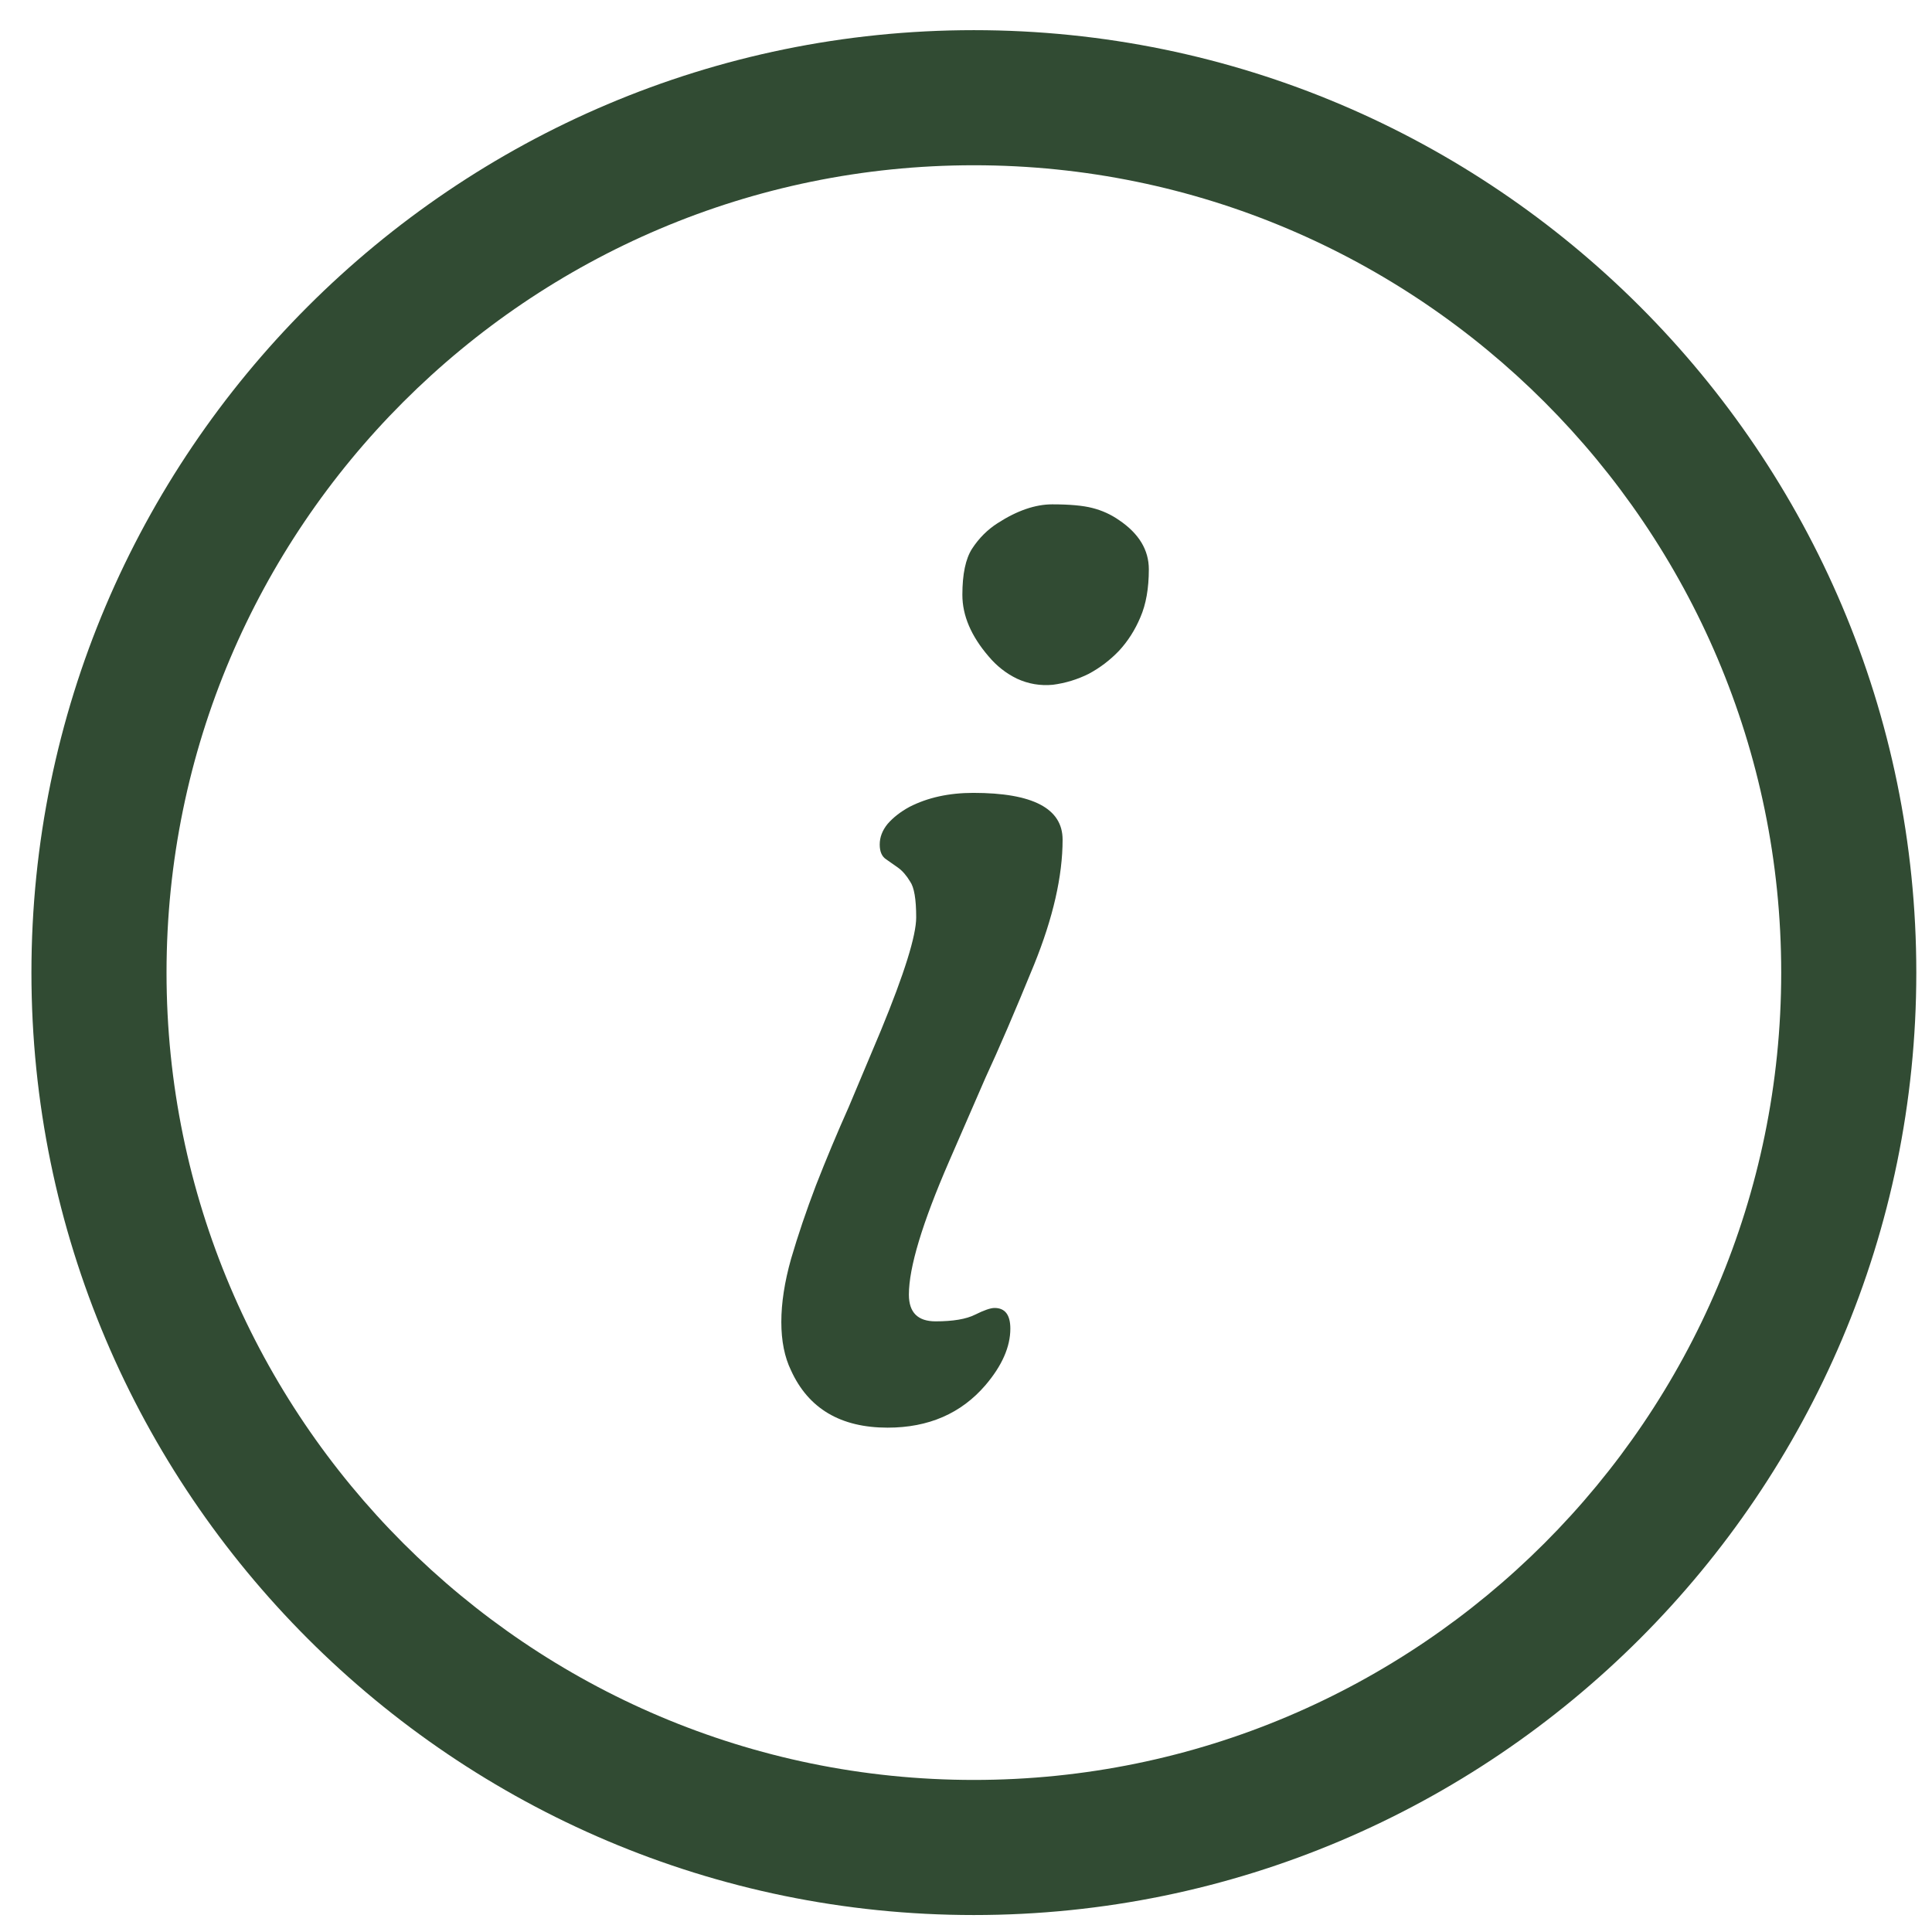 <svg width="41" height="41" viewBox="0 0 41 41" fill="none" xmlns="http://www.w3.org/2000/svg">
<g clip-path="url(#clip0_173_2179)">
<path d="M20.667 0.64C9.639 0.64 0.667 9.612 0.667 20.64C0.667 31.668 9.639 40.64 20.667 40.64C31.695 40.64 40.667 31.668 40.667 20.64C40.667 9.612 31.695 0.64 20.667 0.64ZM20.667 37.773C11.219 37.773 3.534 30.087 3.534 20.64C3.534 11.193 11.219 3.507 20.667 3.507C30.114 3.507 37.8 11.193 37.8 20.64C37.8 30.087 30.114 37.773 20.667 37.773Z" fill="#314B33"/>
<path d="M23.748 13.81C23.559 14.007 23.345 14.171 23.104 14.3C22.863 14.42 22.61 14.497 22.343 14.532C22.077 14.557 21.823 14.514 21.583 14.403C21.351 14.291 21.149 14.132 20.977 13.926C20.608 13.496 20.423 13.062 20.423 12.624C20.423 12.185 20.491 11.859 20.629 11.644C20.775 11.421 20.956 11.24 21.17 11.103C21.583 10.836 21.97 10.703 22.331 10.703C22.7 10.703 22.984 10.729 23.181 10.78C23.387 10.832 23.576 10.918 23.748 11.038C24.169 11.322 24.38 11.67 24.38 12.082C24.38 12.486 24.32 12.826 24.2 13.101C24.088 13.367 23.938 13.604 23.748 13.81ZM21.106 27.757C21.329 27.757 21.441 27.904 21.441 28.196C21.441 28.582 21.265 28.982 20.913 29.395C20.397 29.996 19.705 30.297 18.837 30.297C17.84 30.297 17.157 29.893 16.788 29.085C16.65 28.802 16.581 28.458 16.581 28.054C16.581 27.65 16.65 27.203 16.788 26.713C16.934 26.215 17.11 25.695 17.316 25.154C17.531 24.604 17.763 24.049 18.012 23.491L18.695 21.866C19.194 20.655 19.443 19.855 19.443 19.469C19.443 19.082 19.4 18.829 19.314 18.708C19.237 18.579 19.151 18.48 19.056 18.412L18.798 18.231C18.712 18.171 18.669 18.068 18.669 17.922C18.669 17.767 18.725 17.621 18.837 17.484C18.957 17.346 19.112 17.226 19.301 17.123C19.688 16.925 20.139 16.826 20.655 16.826C21.918 16.826 22.55 17.157 22.55 17.819C22.55 18.592 22.348 19.477 21.944 20.474C21.54 21.462 21.196 22.262 20.913 22.872L20.139 24.651C19.572 25.957 19.288 26.898 19.288 27.474C19.288 27.852 19.477 28.041 19.855 28.041C20.225 28.041 20.504 27.994 20.693 27.899C20.882 27.805 21.02 27.757 21.106 27.757Z" fill="#314B33"/>
</g>
<defs>
<clipPath id="clip0_173_2179">
<rect width="40" height="40" fill="white" transform="translate(0.667 0.64)"/>
</clipPath>
</defs>
</svg>
